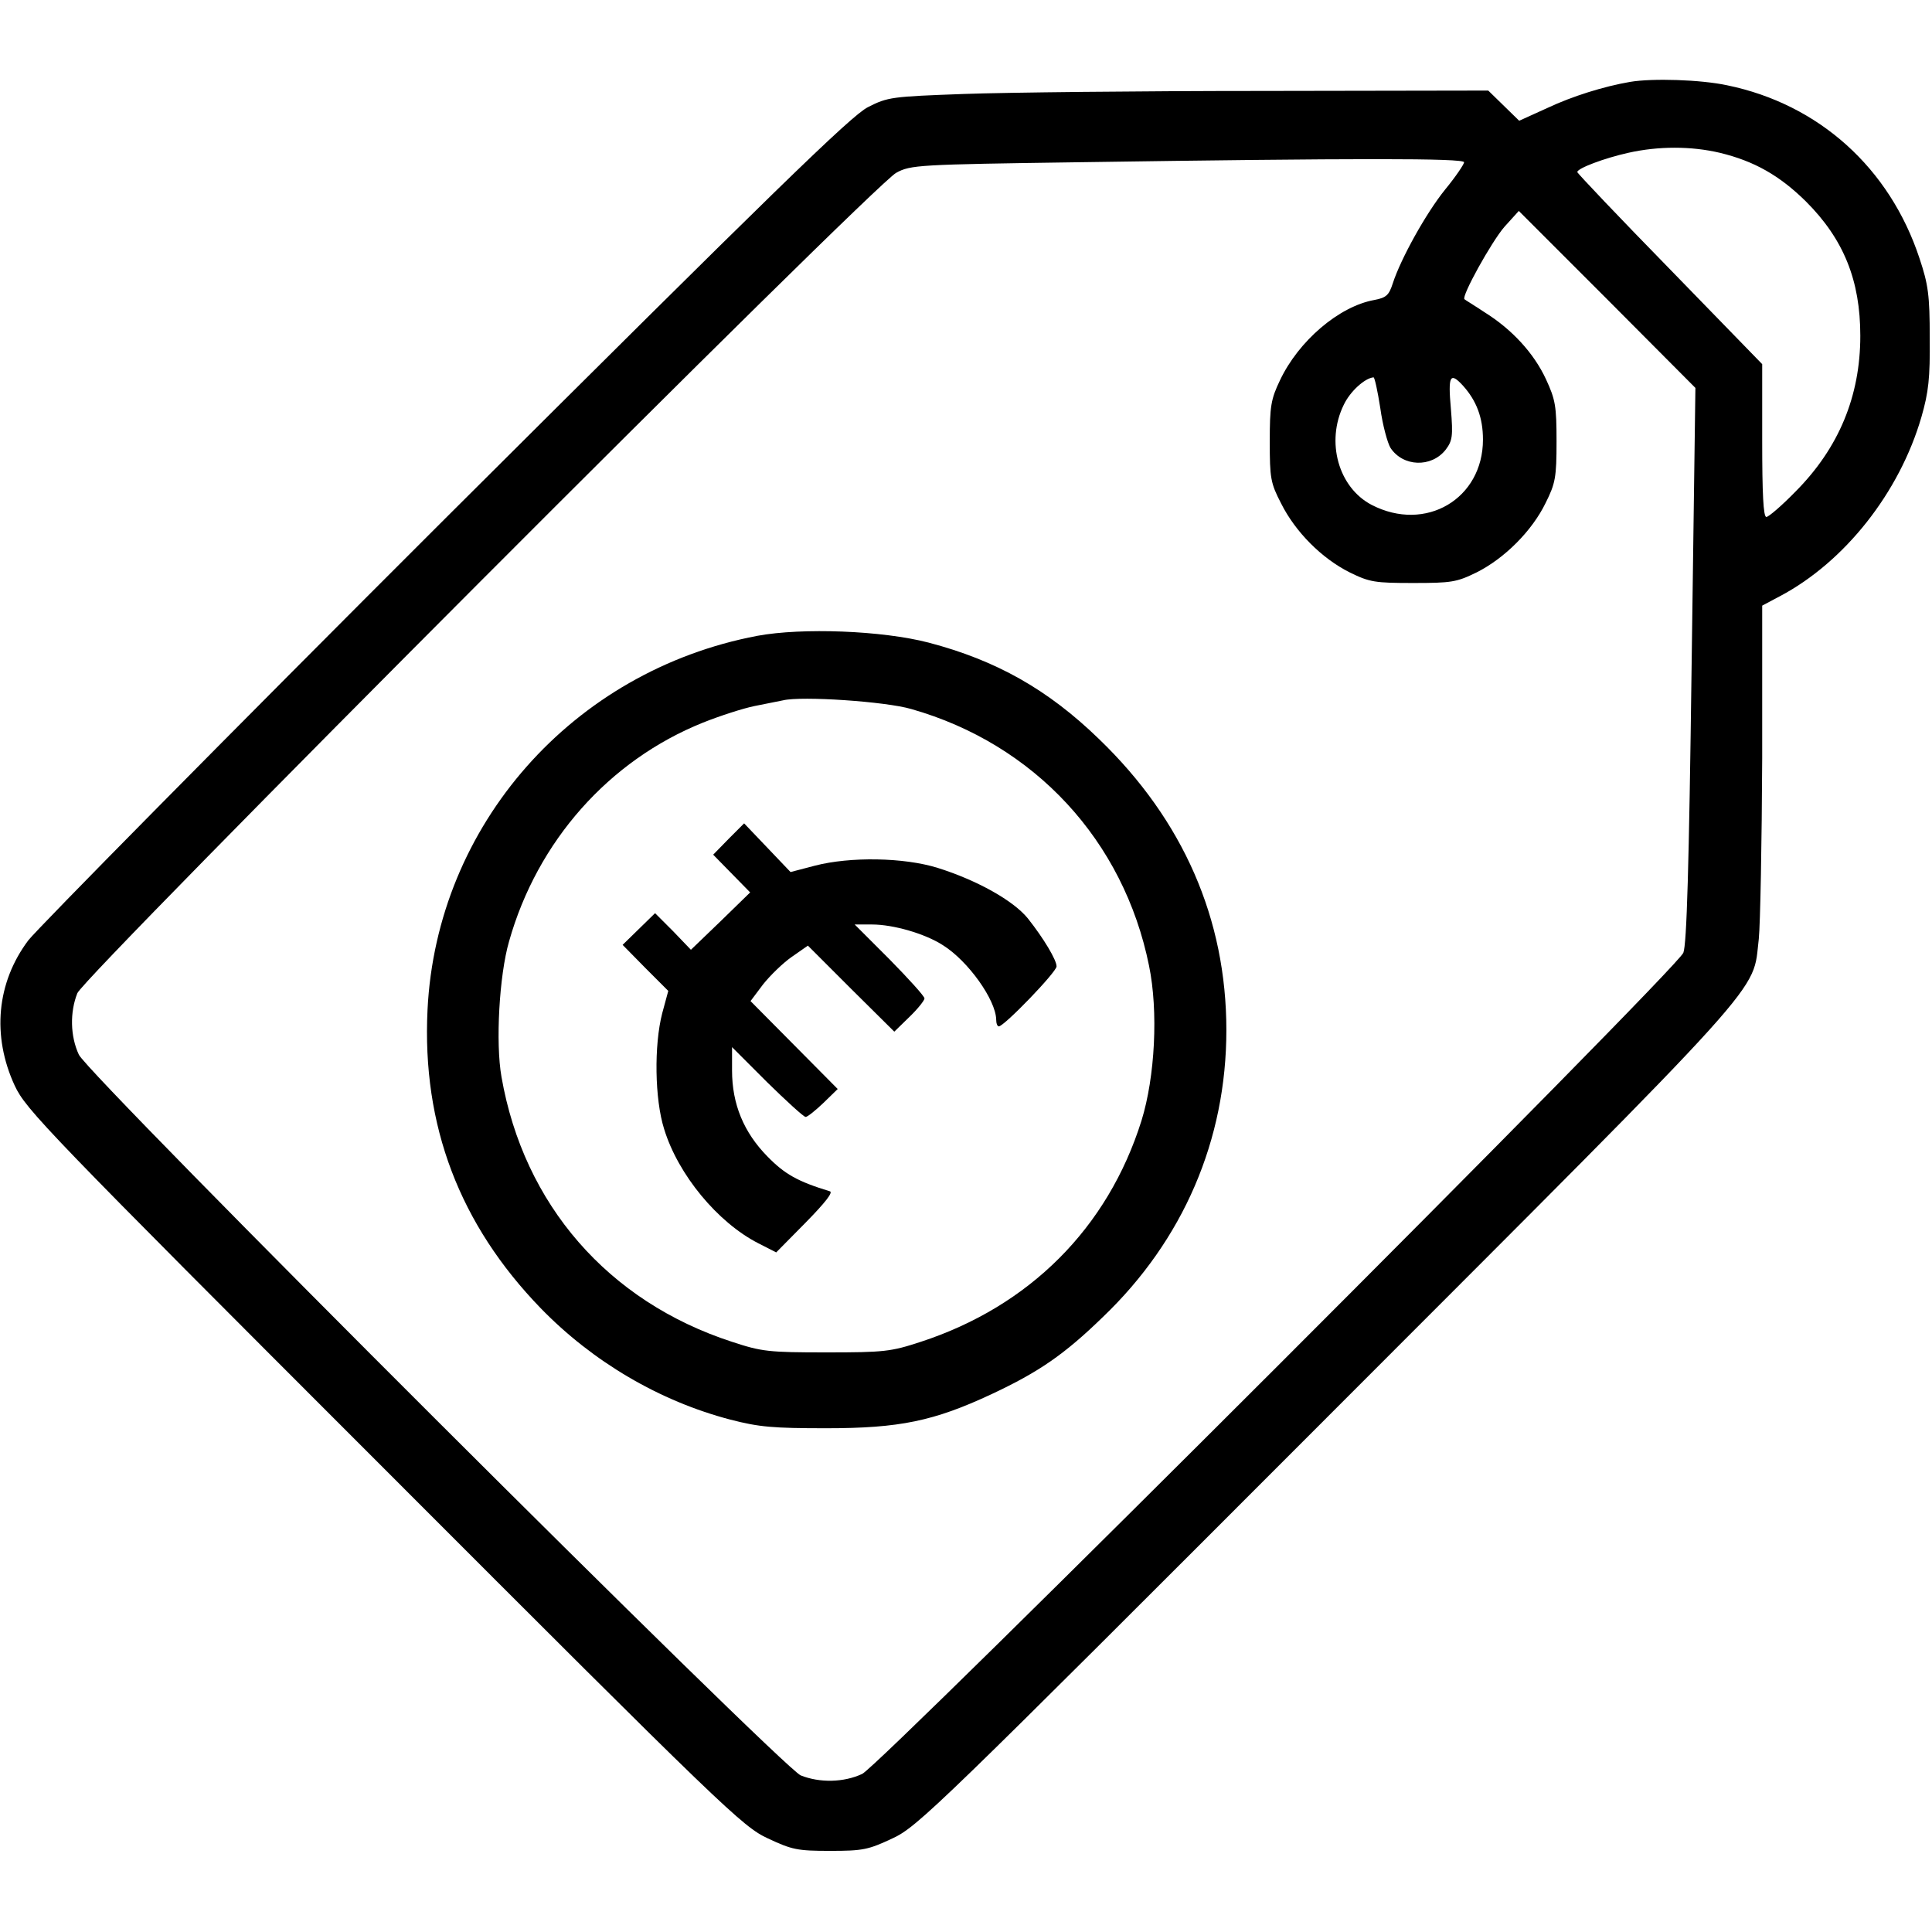 <?xml version="1.0" standalone="no"?>
<!DOCTYPE svg PUBLIC "-//W3C//DTD SVG 20010904//EN"
 "http://www.w3.org/TR/2001/REC-SVG-20010904/DTD/svg10.dtd">
<svg version="1.0" xmlns="http://www.w3.org/2000/svg"
 width="512pt" height="512pt" viewBox="0 0 512 512"
 preserveAspectRatio="xMidYMid meet">

<g transform="translate(0,512) scale(0.1,-0.1)"
fill="#000000" stroke="none">
<path d="M4320 4903 c-70 -12 -153 -38 -219 -69 l-75 -34 -41 40 -41 40 -594
-1 c-327 0 -685 -4 -795 -8 -192 -7 -202 -8 -255 -35 -45 -23 -247 -220 -1119
-1089 -585 -584 -1082 -1088 -1106 -1119 -84 -112 -97 -253 -36 -385 30 -64
81 -117 979 -1015 903 -904 950 -949 1017 -980 64 -30 78 -33 165 -33 87 0
101 3 165 33 67 31 117 80 1151 1115 1193 1194 1127 1121 1145 1269 4 40 8
255 9 478 l0 405 47 25 c172 91 317 275 375 475 19 66 23 103 22 210 0 113 -4
141 -27 210 -79 240 -267 409 -510 459 -70 15 -198 19 -257 9z m238 -188 c91
-22 158 -60 228 -129 100 -100 144 -209 144 -356 0 -160 -57 -297 -171 -412
-37 -38 -72 -68 -78 -68 -8 0 -11 62 -11 203 l0 202 -245 252 c-135 138 -245
254 -245 257 0 10 72 37 135 51 80 18 167 18 243 0z m-678 -25 c0 -5 -22 -38
-50 -72 -51 -63 -118 -184 -139 -249 -10 -31 -17 -38 -49 -44 -94 -17 -201
-109 -250 -213 -24 -50 -27 -69 -27 -162 0 -97 2 -110 30 -164 38 -76 108
-146 182 -183 53 -26 67 -28 168 -28 101 0 115 2 168 28 74 37 147 110 183
184 26 52 29 68 29 163 0 94 -3 111 -28 165 -32 69 -90 132 -162 177 -27 18
-52 33 -54 35 -9 7 72 153 106 192 l38 42 234 -234 234 -235 -10 -733 c-7
-540 -13 -742 -22 -764 -18 -45 -2126 -2152 -2176 -2176 -49 -23 -113 -24
-163 -4 -51 22 -1886 1853 -1913 1910 -23 49 -24 113 -4 163 20 48 2111 2143
2170 2174 38 21 59 22 480 28 739 11 1025 11 1025 0z m-222 -652 c6 -44 19
-92 27 -105 33 -50 108 -53 146 -5 18 24 20 35 14 109 -8 88 -2 98 32 61 36
-40 53 -85 53 -143 0 -157 -152 -247 -295 -173 -88 46 -122 167 -74 265 17 36
56 71 79 73 3 0 11 -37 18 -82z"/>
<path d="M2007 3435 c-490 -93 -850 -502 -874 -991 -15 -307 85 -569 300 -791
138 -142 315 -246 502 -295 77 -20 114 -23 255 -23 194 0 285 19 437 90 126
59 193 105 296 205 213 204 327 469 327 760 0 294 -114 556 -337 771 -136 132
-273 209 -452 256 -123 32 -335 40 -454 18z m408 -194 c327 -93 563 -349 630
-680 25 -121 16 -295 -20 -411 -89 -284 -297 -492 -585 -586 -79 -26 -97 -28
-250 -28 -153 0 -171 2 -250 28 -329 107 -552 364 -611 702 -16 90 -6 269 20
359 75 266 265 480 514 580 45 18 107 38 137 44 30 6 64 13 75 15 49 12 272
-3 340 -23z"/>
<path d="M1931 2897 l-41 -42 49 -50 49 -50 -78 -76 -79 -76 -47 49 -48 48
-43 -42 -43 -42 60 -61 61 -61 -16 -59 c-22 -85 -20 -228 5 -307 37 -121 142
-248 250 -303 l47 -24 78 79 c52 53 74 81 64 83 -85 26 -119 45 -165 92 -63
64 -94 139 -94 228 l0 62 93 -93 c51 -50 97 -92 102 -92 5 0 26 17 47 37 l38
37 -116 117 -115 116 33 44 c19 24 53 57 76 73 l43 30 114 -114 115 -114 40
39 c22 21 40 44 40 49 0 6 -42 52 -92 103 l-93 93 46 0 c56 0 140 -24 188 -55
67 -42 140 -145 141 -197 0 -10 3 -18 7 -18 14 0 153 144 153 159 0 17 -34 74
-76 127 -38 47 -134 101 -239 134 -90 28 -232 30 -325 6 l-65 -17 -61 64 -62
65 -41 -41z"/>
</g>
</svg>
